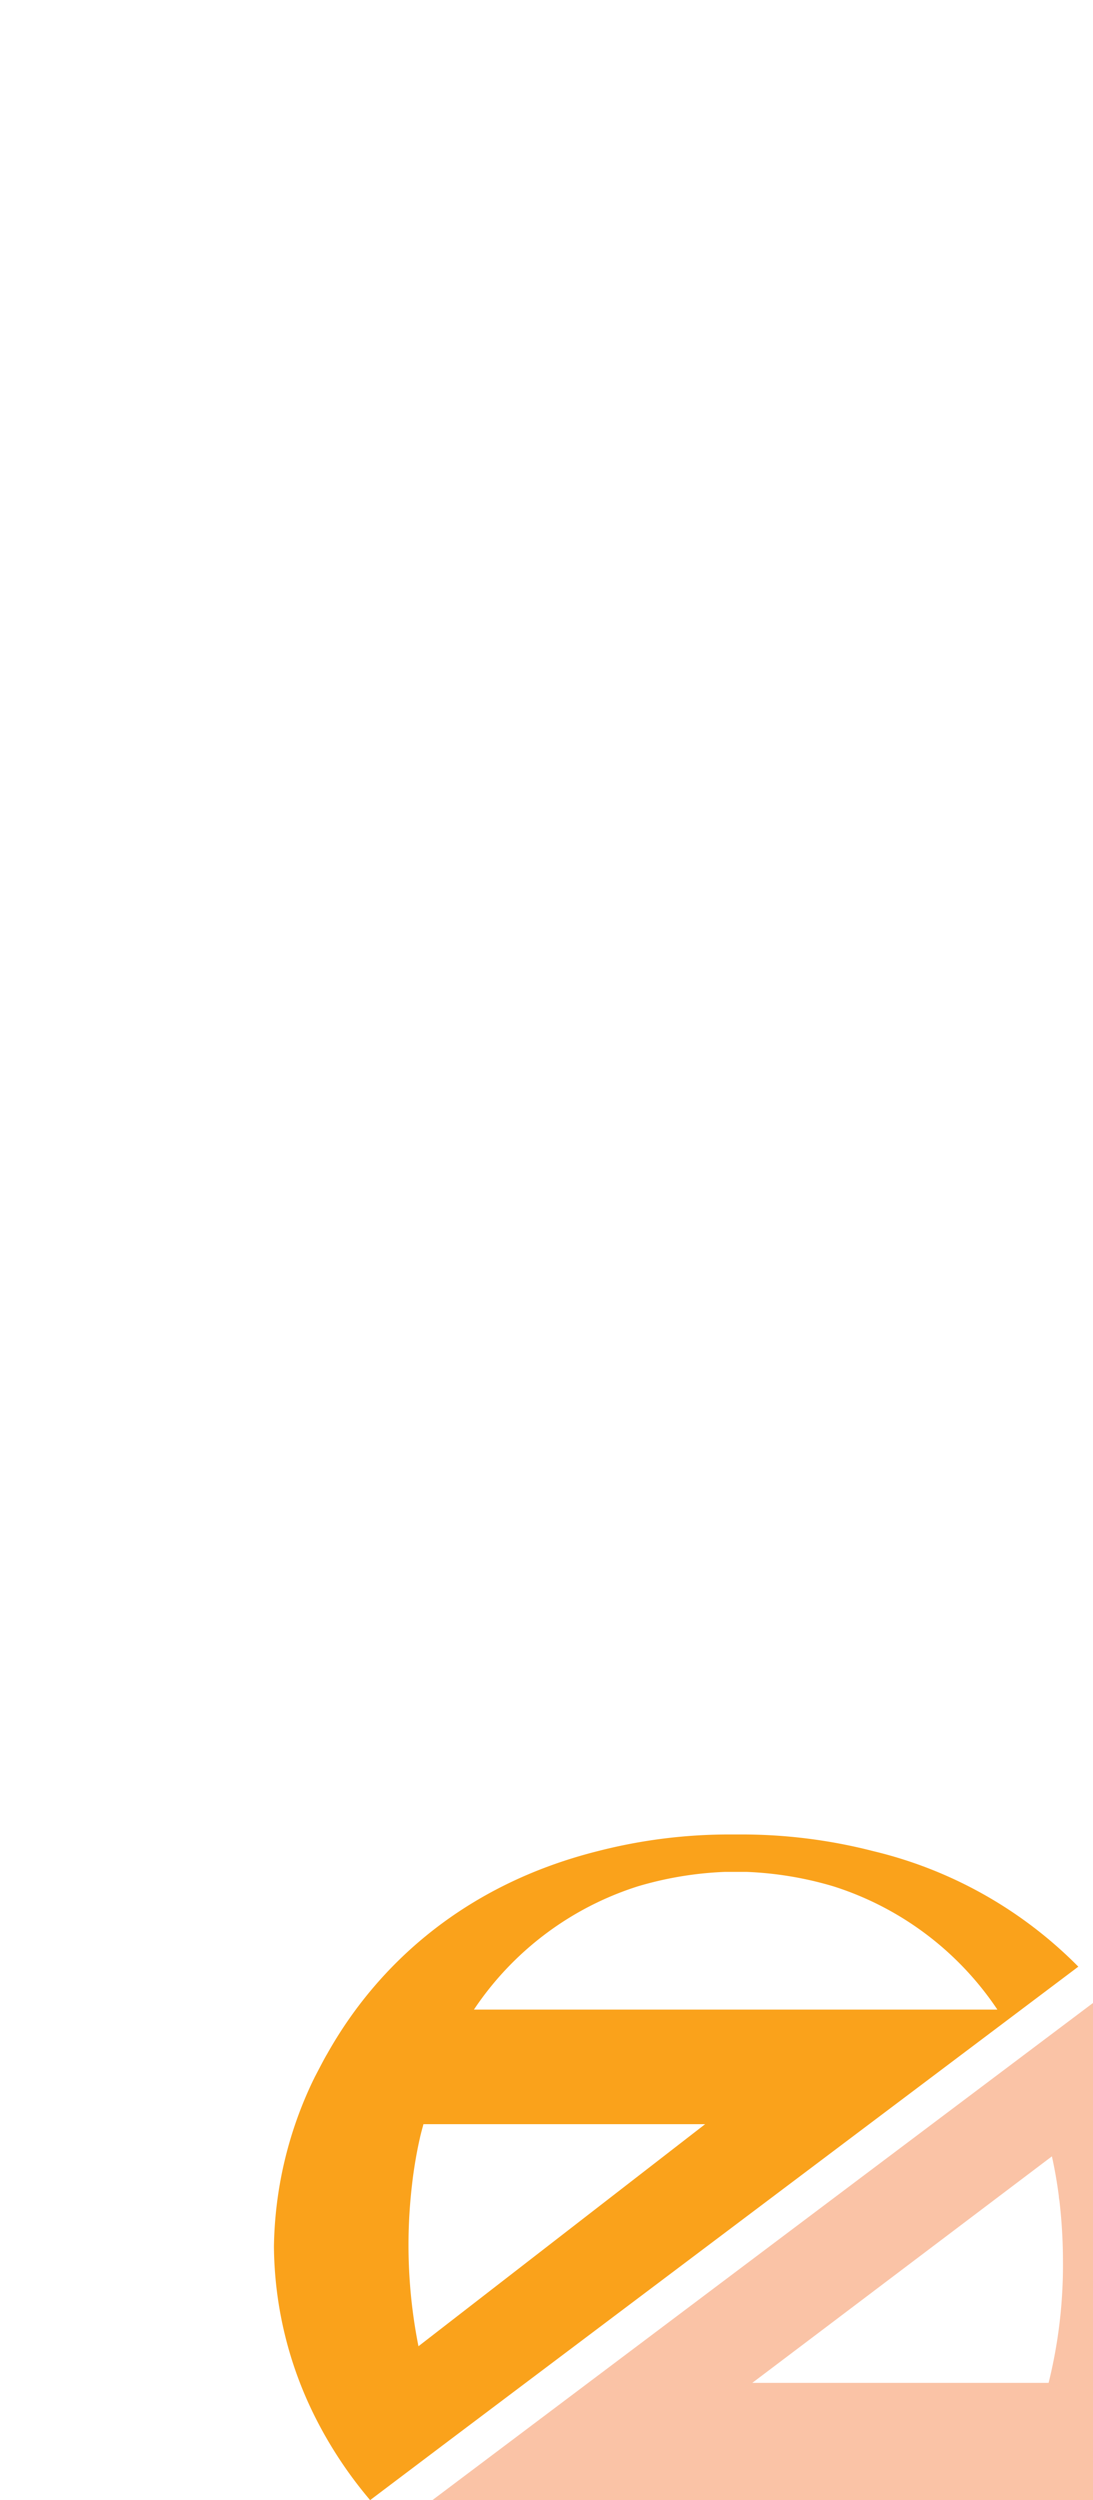 <svg xmlns="http://www.w3.org/2000/svg" viewBox="0 0 175 400"><g style="isolation:isolate"><g id="icon"><path d="M139.79,296.16a84.45,84.45,0,0,0-21.35-2.66h-1.36a84.45,84.45,0,0,0-21.35,2.66c-21.48,5.39-35.41,18.3-43.36,32.47-.09.15-.18.3-.26.45-.26.46-.5.92-.75,1.39l-1,1.91a3.78,3.78,0,0,1-.17.35,63.49,63.49,0,0,0-6.33,26.69,61.83,61.83,0,0,0,6.68,27.46A67,67,0,0,0,59.26,400L72,390.39l100.65-75.74A68.56,68.56,0,0,0,139.79,296.16Zm-37.7,5.65A56.54,56.54,0,0,1,116,299.49h3.6a56.3,56.3,0,0,1,13.87,2.32,49.64,49.64,0,0,1,26.22,19.71H75.88A49.62,49.62,0,0,1,102.09,301.81ZM67,375.38a82.92,82.92,0,0,1-1-26.11l.09-.77c.29-2.17.65-4.27,1.11-6.3.17-.8.39-1.57.6-2.35h45.1Z" fill="#faa21b"/><path d="M175,400V320.46L69.23,400Zm-33.7-18.76H120.45l10.41-7.86L168.42,345q.68,3.06,1.1,6.3a4.91,4.91,0,0,0,.1.77,84.31,84.31,0,0,1,.57,9.79,78.14,78.14,0,0,1-2.3,19.38Z" fill="#f26a21" opacity="0.4" style="mix-blend-mode:multiply;isolation:isolate"/></g></g></svg>